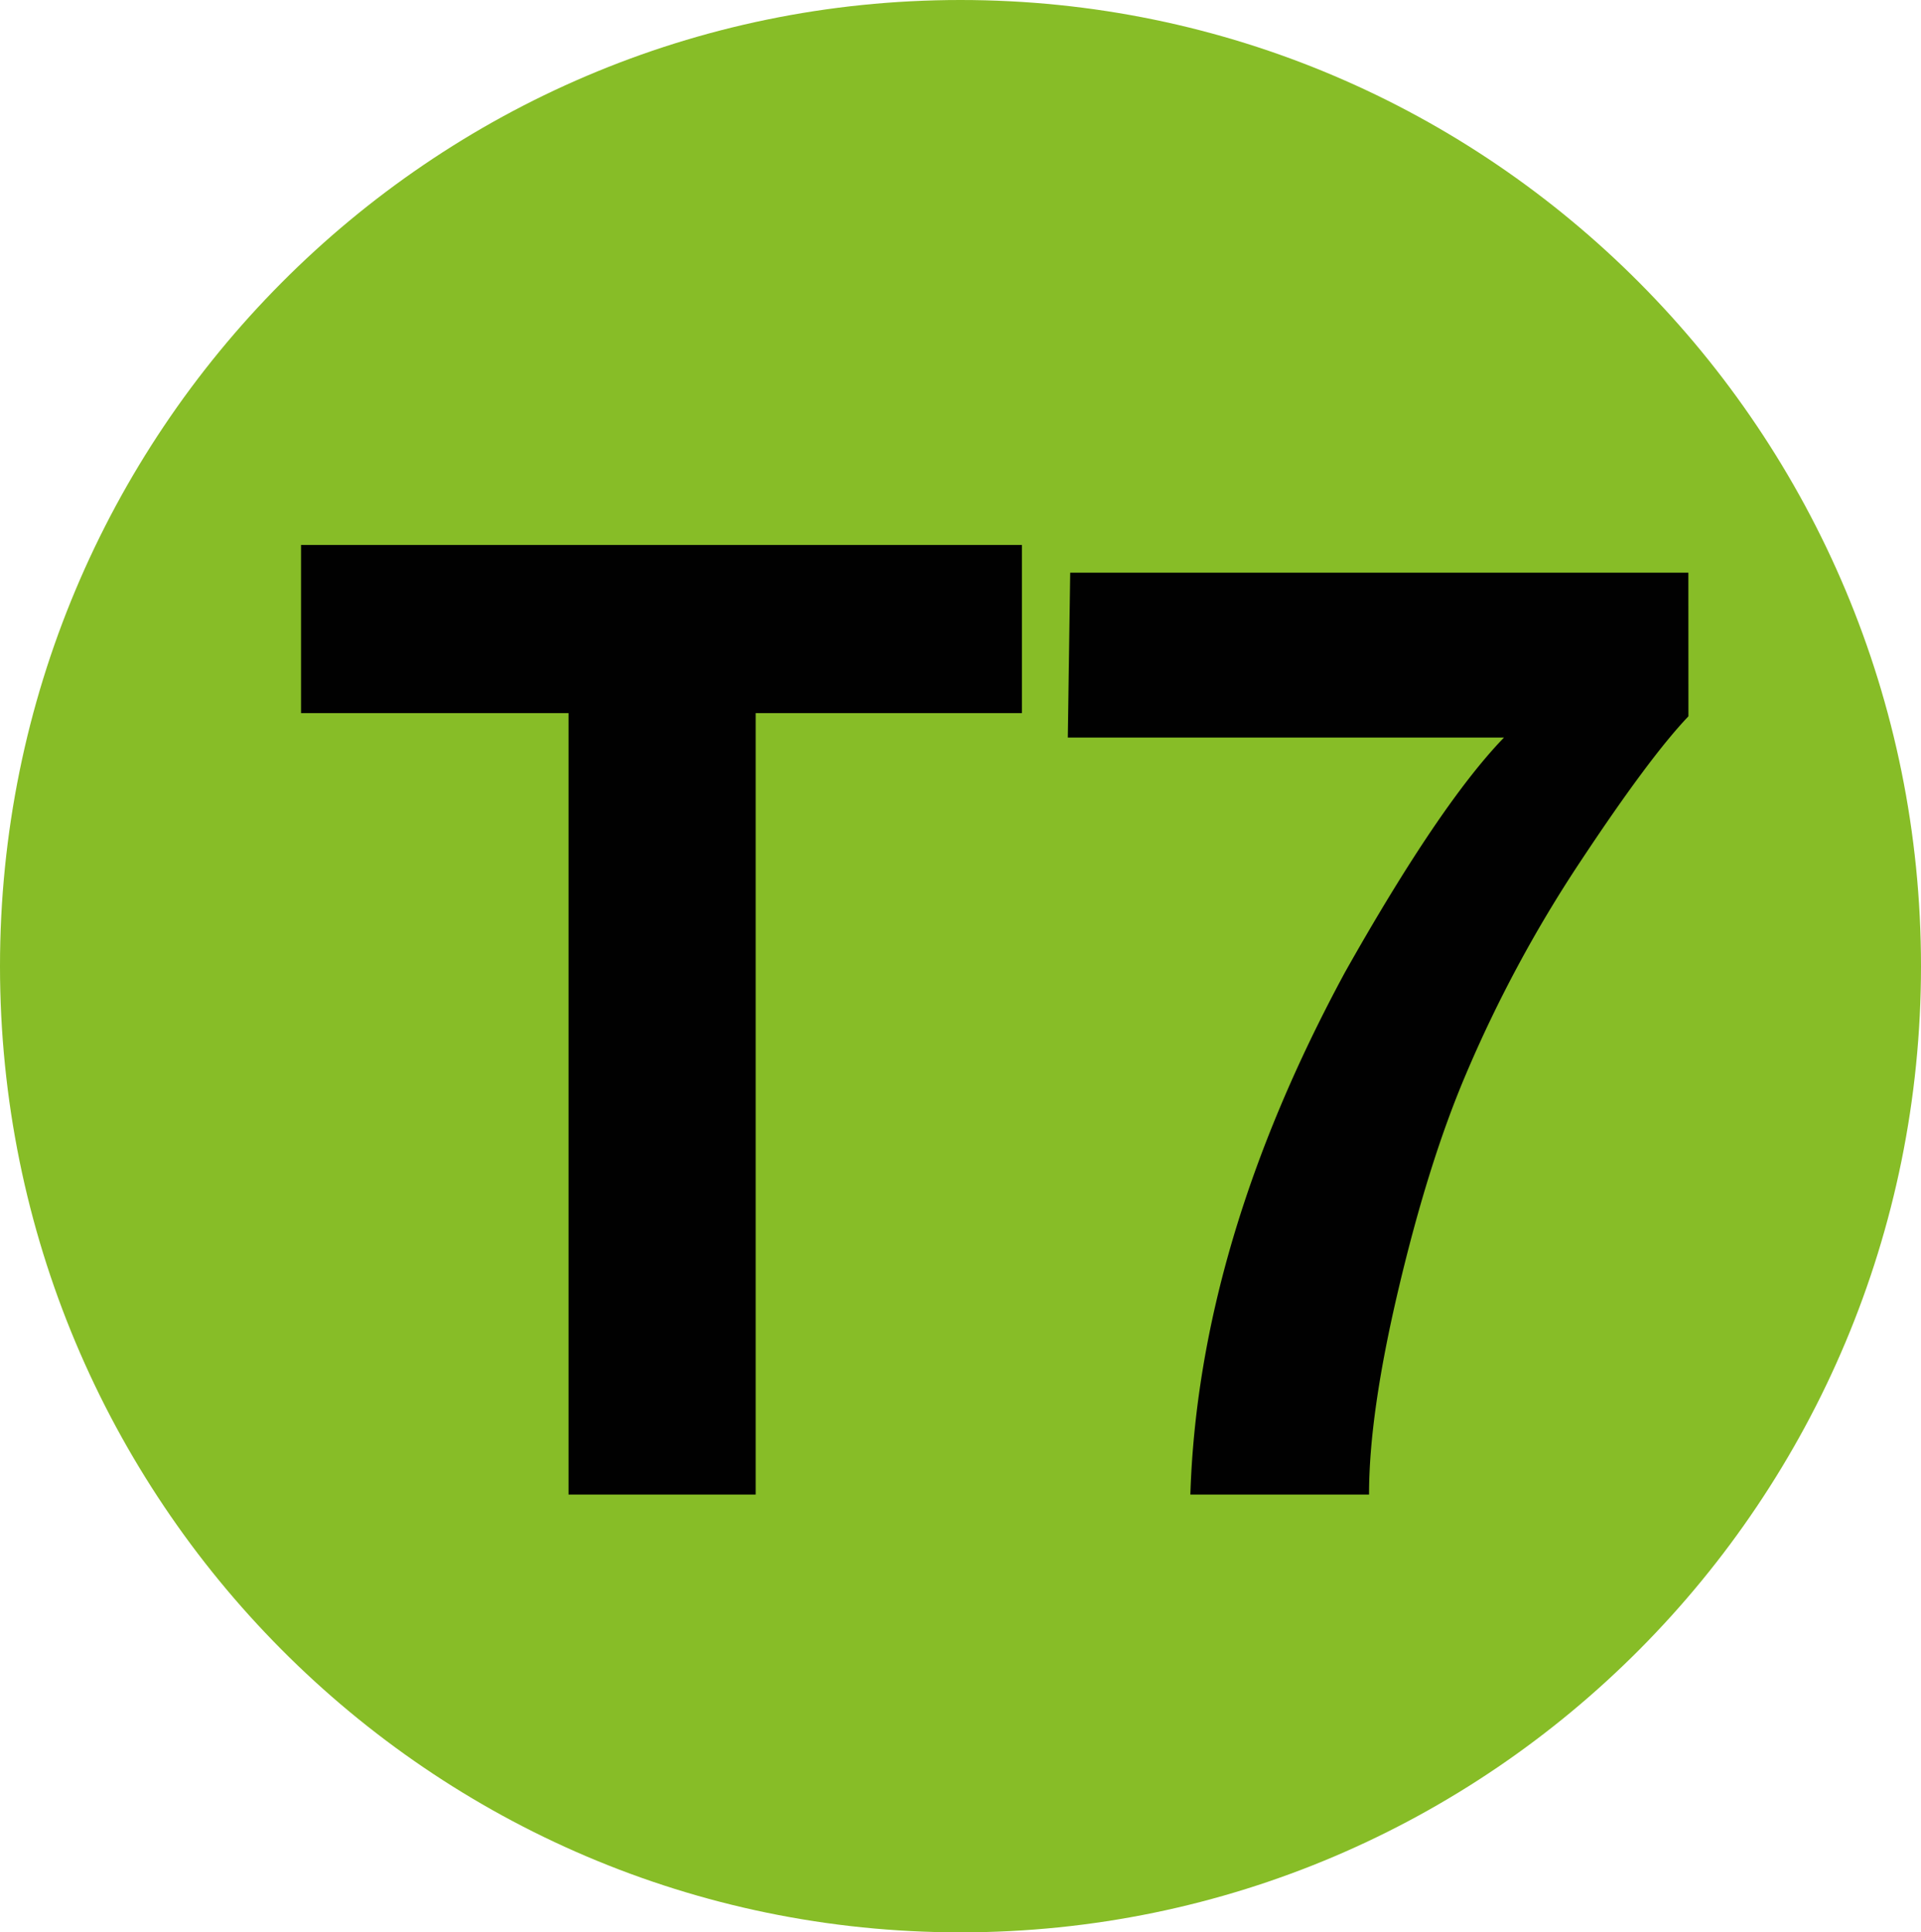 <svg id="Calque_1" data-name="Calque 1" xmlns="http://www.w3.org/2000/svg" viewBox="0 0 584.23 587.61"><defs><style>.cls-1{fill:#87bd27;}.cls-2{fill:#010101;}</style></defs><path class="cls-1" d="M587.39,413.61c0,162.26-130.8,293.81-292.13,293.81S3.16,575.87,3.16,413.61s130.77-293.8,292.1-293.8,292.13,131.54,292.13,293.8" transform="translate(-3.16 -119.81)"/><polygon class="cls-2" points="310.79 165.72 310.79 216.85 229.82 216.85 229.82 454.48 172.9 454.48 172.9 216.85 91.55 216.85 91.55 165.72 310.79 165.72"/><path class="cls-2" d="M516.66,337.63q-11.79,12.36-32.75,44a396.88,396.88,0,0,0-35.12,65.32q-11.22,26.47-20.26,64.66t-9,62.68H365.18q2.42-76.39,47.05-158.86,28.84-51.17,48.33-71.33H327.91l.73-50.14h188Z" transform="translate(-3.16 -119.81)"/></svg>